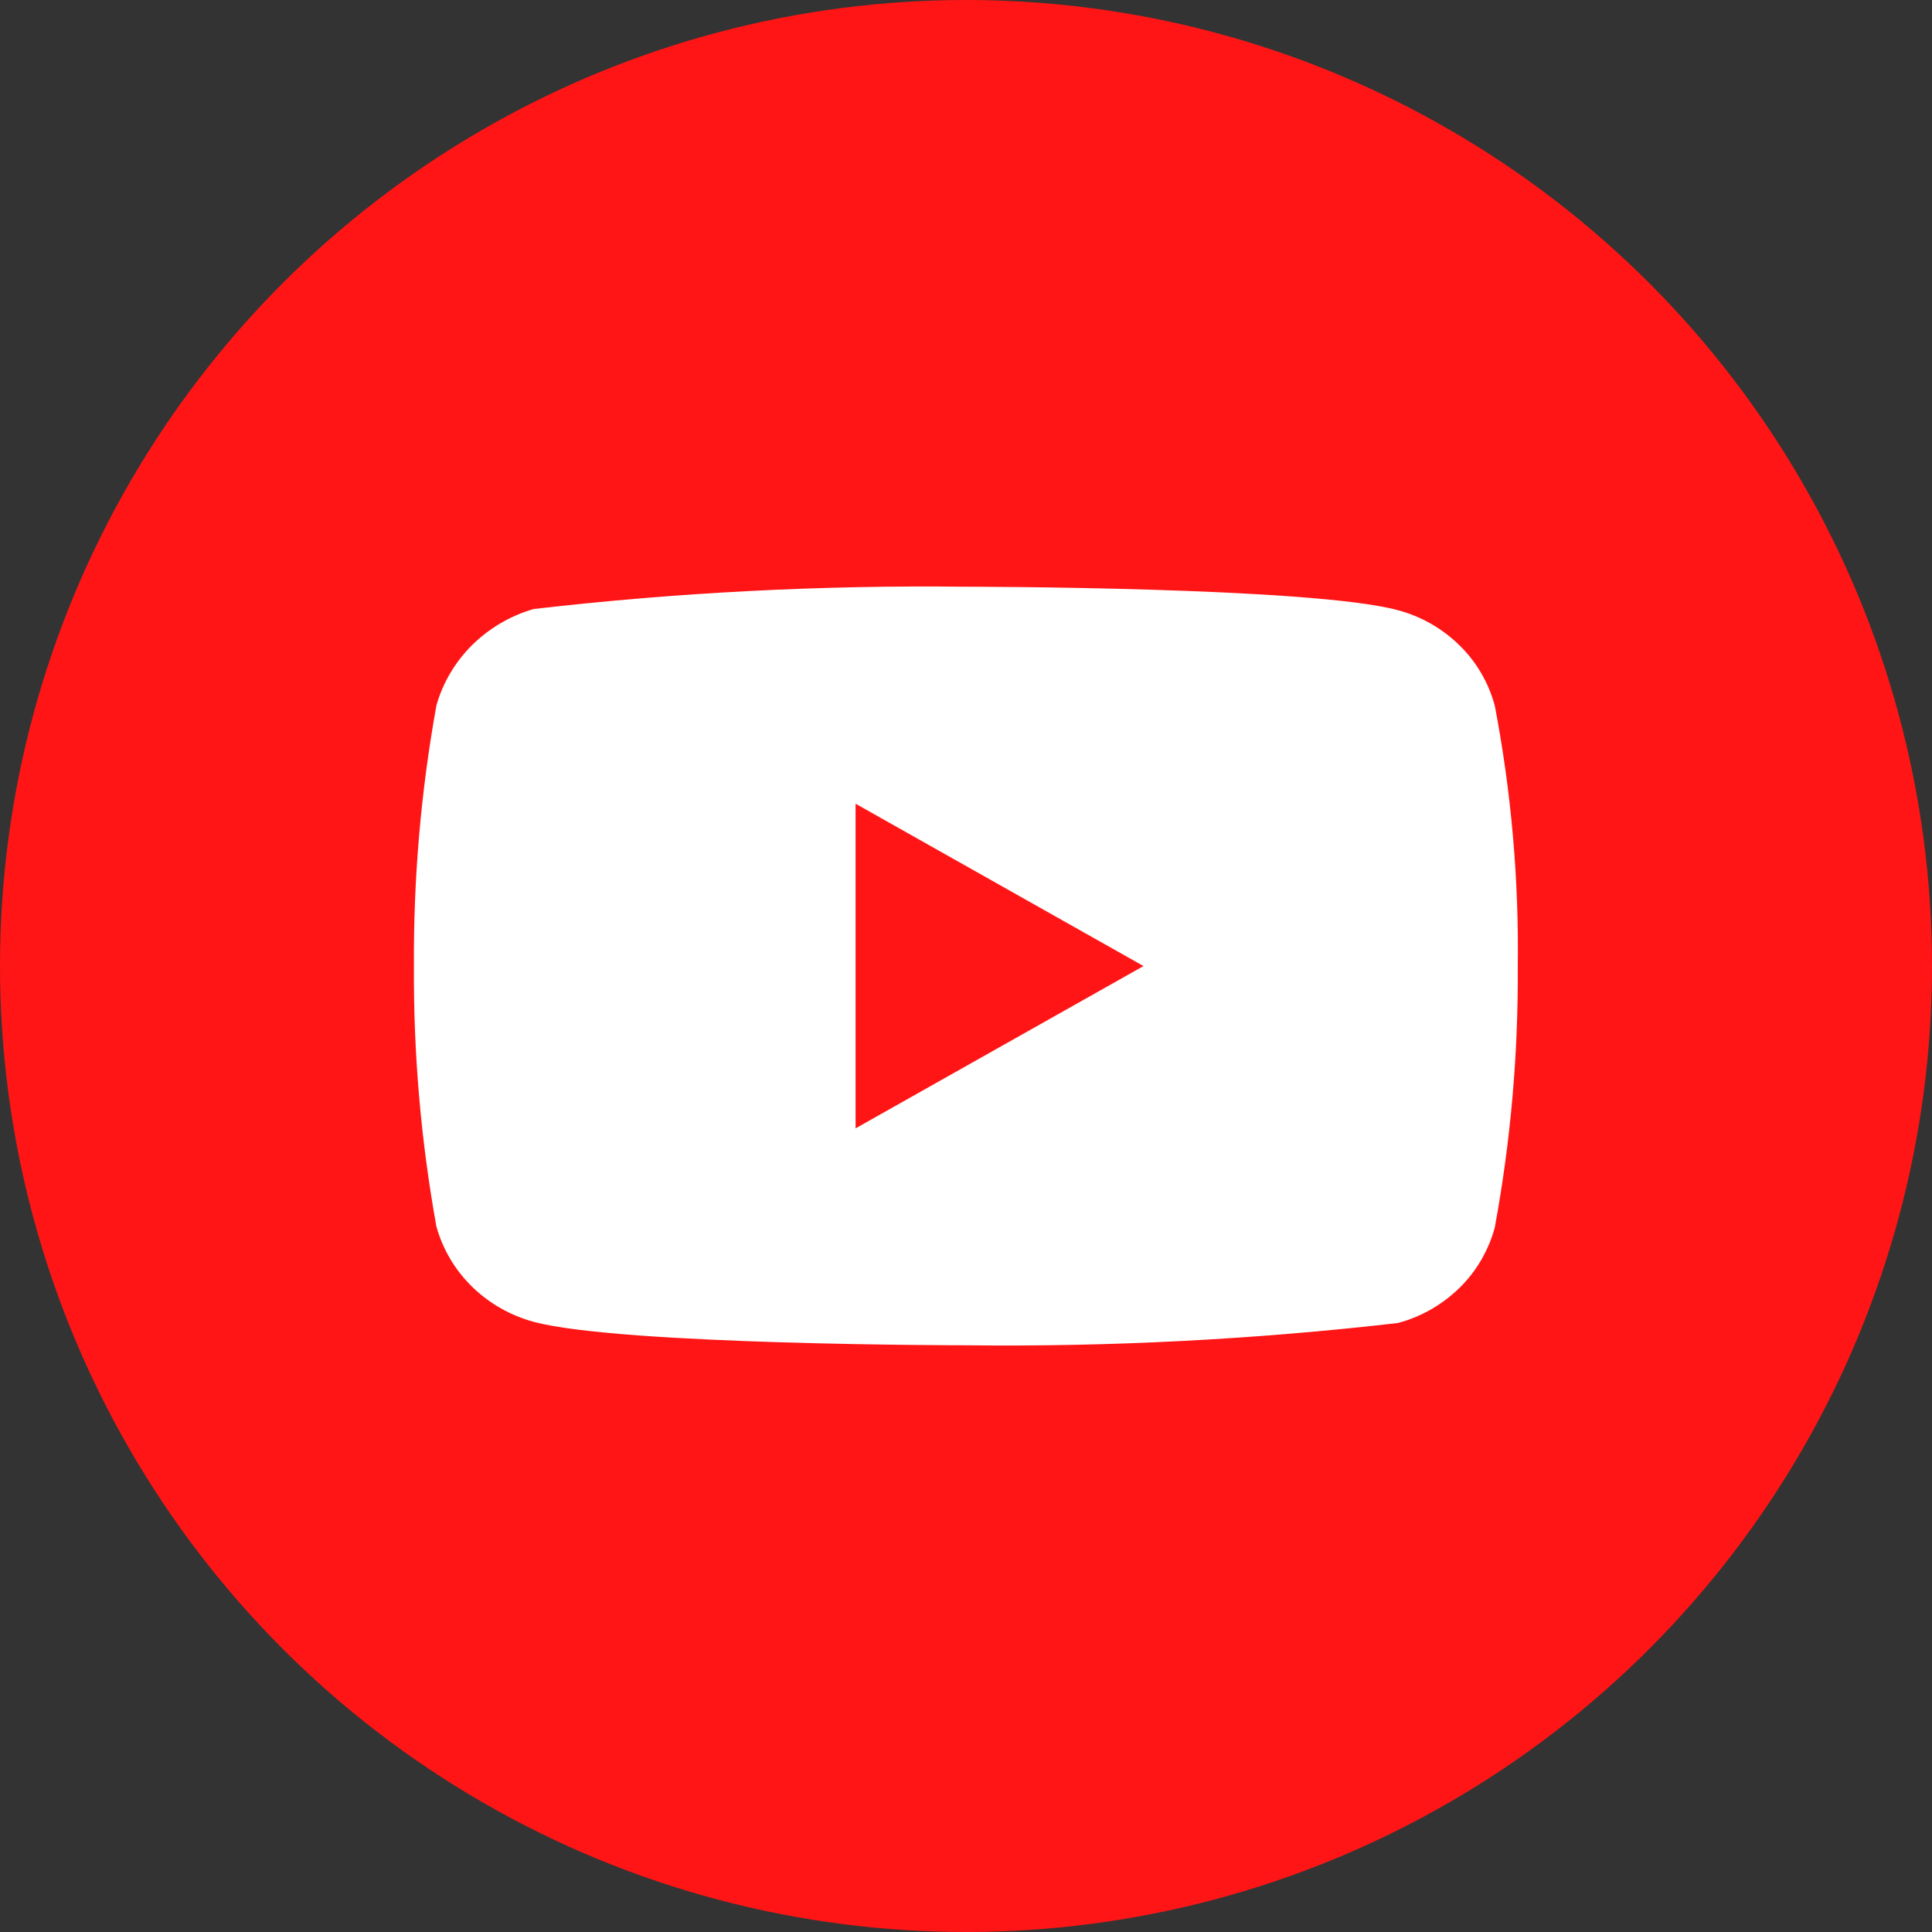 <svg width="32" height="32" viewBox="0 0 32 32" fill="none" xmlns="http://www.w3.org/2000/svg">
<rect x="0" y="0" width="32" height="32" fill="#333333" stroke="none"/>
<circle cx="16" cy="16" r="16" fill="#FF1515"/>
<path d="M24.758 11.687C24.655 11.306 24.453 10.961 24.175 10.69C23.889 10.409 23.538 10.209 23.155 10.107C21.725 9.718 15.993 9.718 15.993 9.718C13.604 9.69 11.214 9.813 8.84 10.087C8.457 10.197 8.107 10.402 7.82 10.684C7.539 10.964 7.334 11.308 7.228 11.686C6.971 13.109 6.847 14.553 6.856 16C6.847 17.446 6.971 18.89 7.228 20.314C7.332 20.69 7.535 21.033 7.818 21.311C8.101 21.588 8.453 21.788 8.84 21.894C10.289 22.282 15.993 22.282 15.993 22.282C18.386 22.31 20.777 22.187 23.155 21.913C23.538 21.811 23.889 21.61 24.175 21.33C24.453 21.058 24.654 20.713 24.758 20.333C25.02 18.911 25.148 17.466 25.139 16.018C25.159 14.564 25.031 13.112 24.758 11.686V11.687ZM14.171 18.689V13.312L18.94 16.001L14.171 18.689Z" fill="white"/>
</svg>
